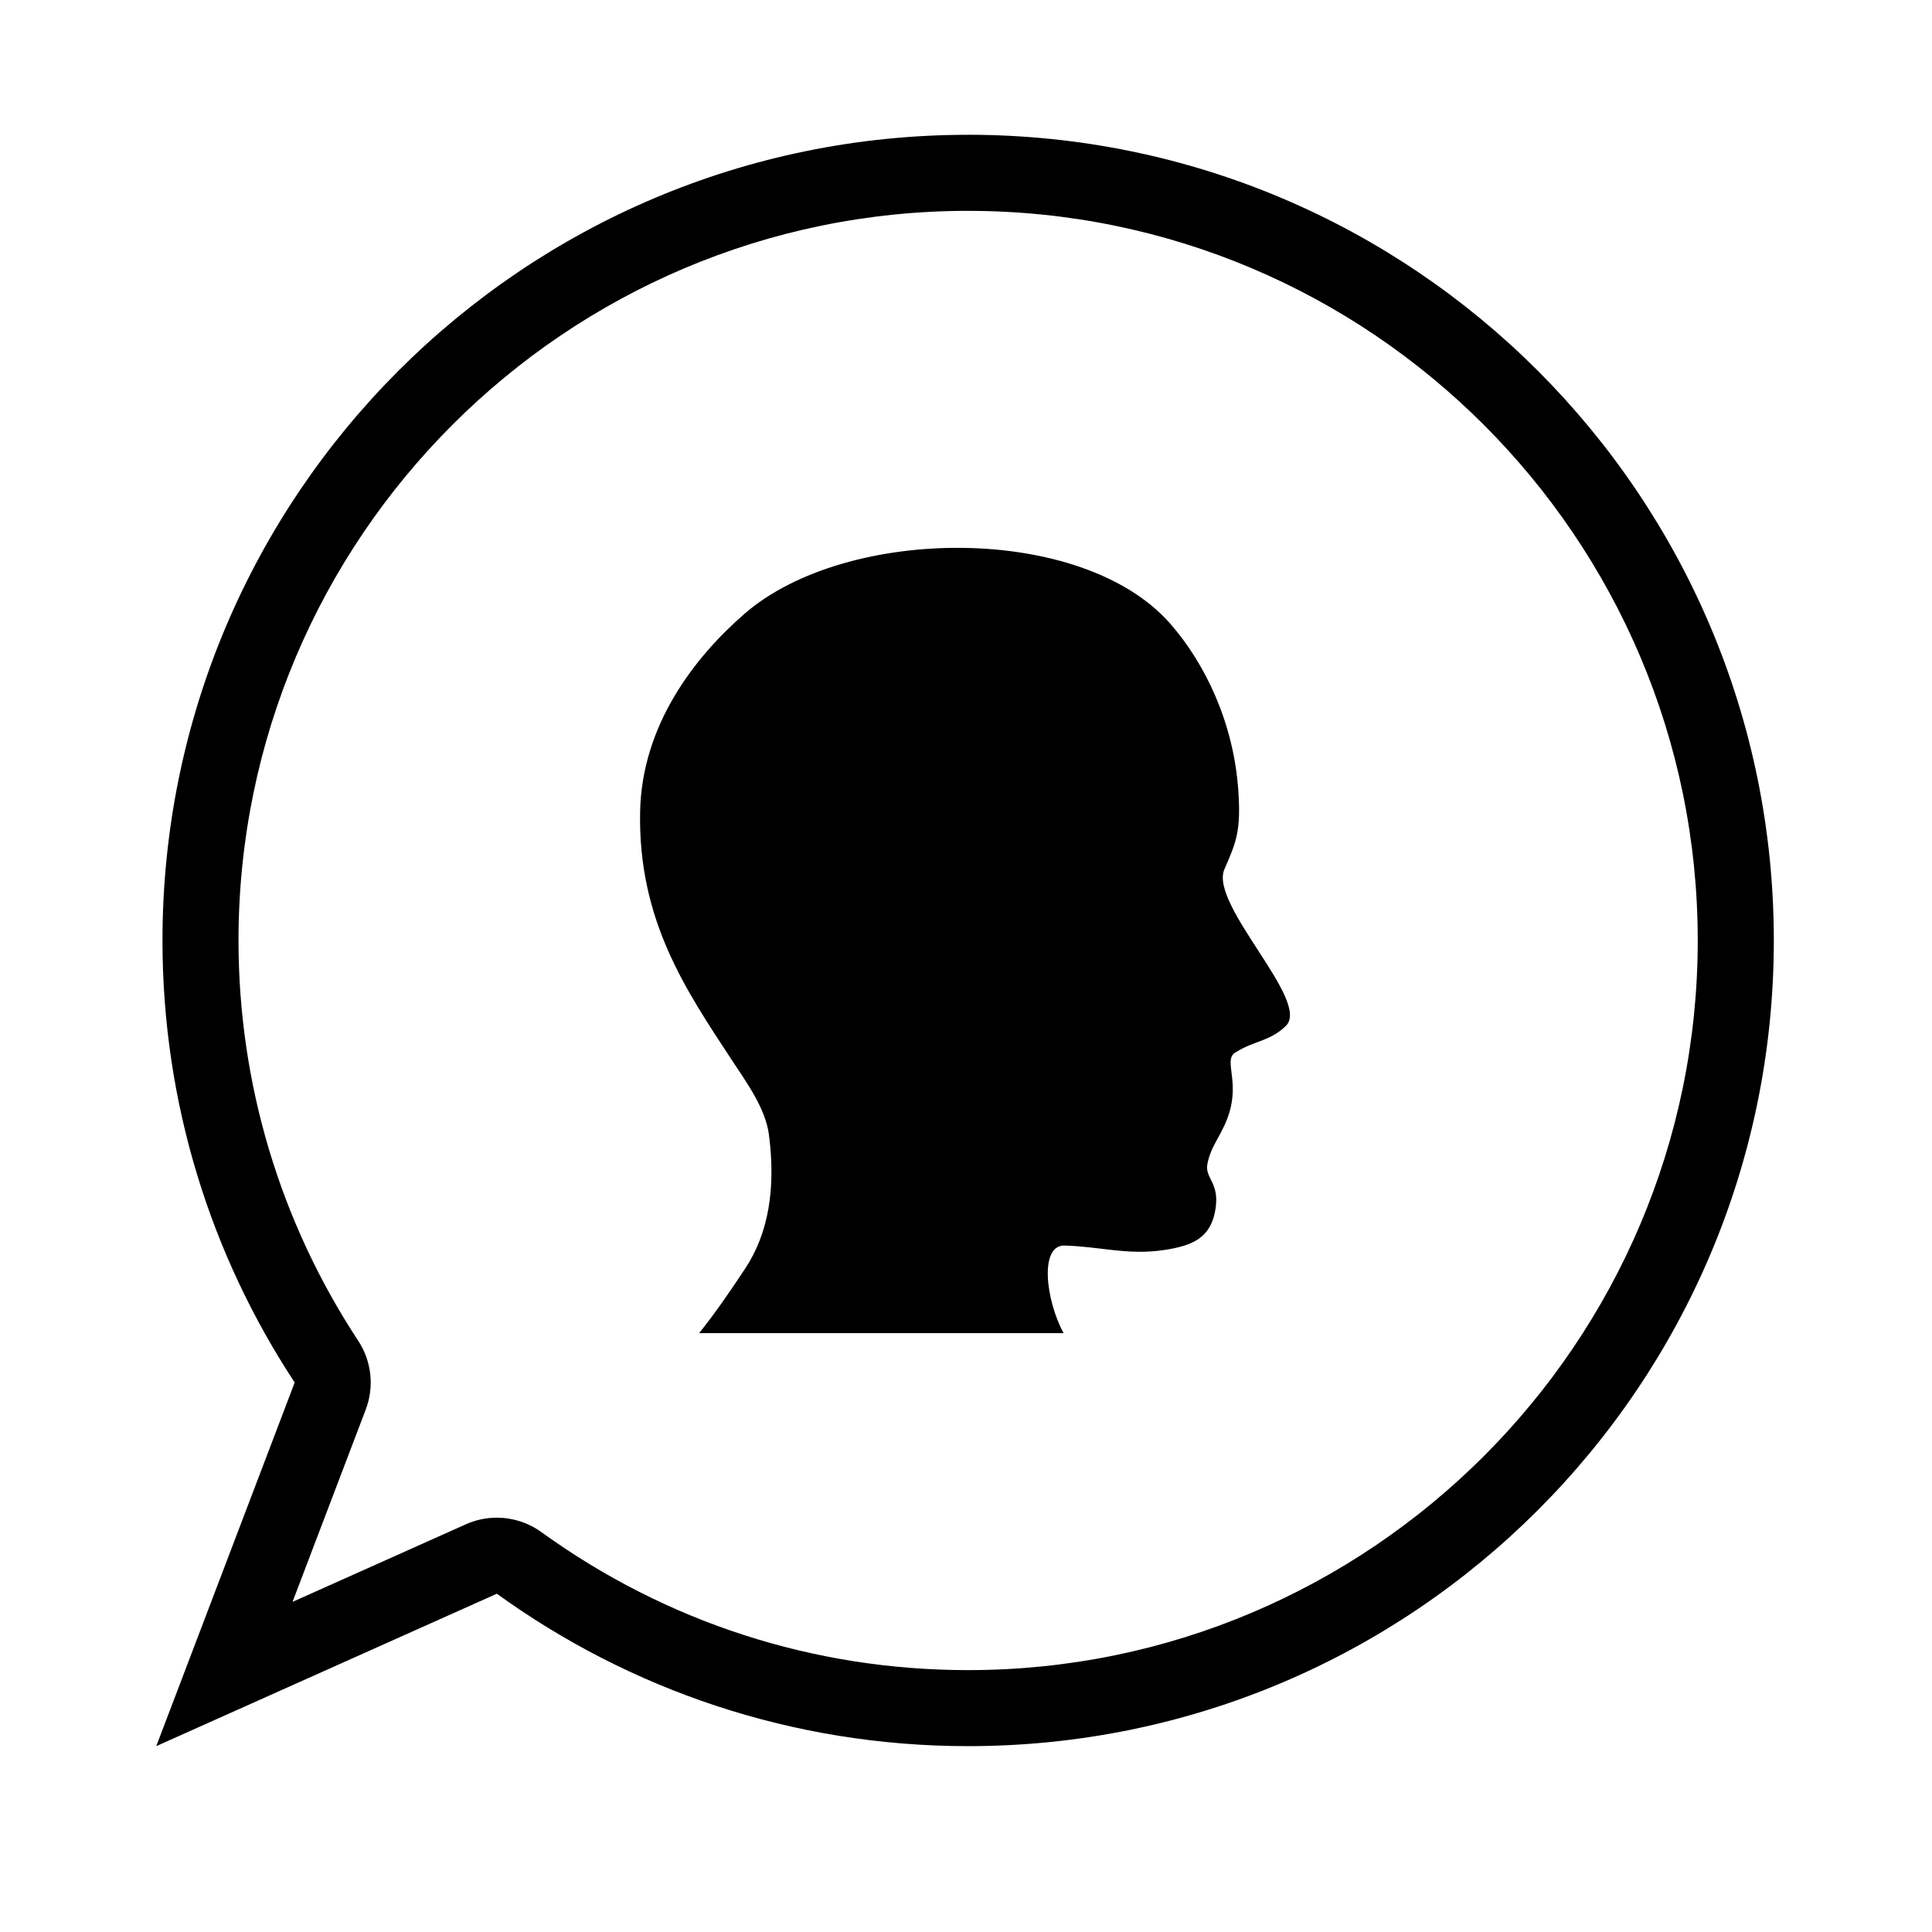 <?xml version="1.0" encoding="UTF-8"?>
<!-- Uploaded to: ICON Repo, www.iconrepo.com, Generator: ICON Repo Mixer Tools -->
<svg fill="#000000" width="800px" height="800px" version="1.1" viewBox="144 144 512 512" xmlns="http://www.w3.org/2000/svg">
 <g>
  <path d="m400.56 199.88c106.62 0 193.36 86.746 193.36 193.36 0 106.62-86.742 193.36-193.36 193.36-40.875 0-79.98-12.645-113.09-36.578-3.492-2.519-7.633-3.82-11.805-3.82-2.797 0-5.598 0.578-8.227 1.762l-45.914 20.547 19.398-50.961c2.301-6.039 1.566-12.832-1.996-18.234-20.75-31.559-31.719-68.242-31.719-106.08-0.004-106.61 86.73-193.36 193.35-193.36m0-20.152c-117.92 0-213.5 95.598-213.5 213.52 0 43.266 12.906 83.5 35.035 117.14l-36.684 96.363 90.262-40.395c35.121 25.387 78.242 40.395 124.89 40.395 117.92 0 213.52-95.598 213.52-213.51-0.004-117.92-95.594-213.52-213.52-213.52z"/>
  <path d="m426.04 474.08c-6.609-0.02-4.934 14.438-0.172 23.215h-96.598c4.074-5.055 7.945-10.66 12.211-17.109 6.09-9.195 8.195-21.07 6.277-35.598-0.922-6.961-6.086-13.969-9.891-19.781-11.887-18.133-24.832-36.824-24.227-65.766 0.48-22.898 14.434-40.91 27.695-52.41 26.984-23.41 89.441-23.977 112.78 2.637 9.246 10.551 16.758 26.188 18.035 44.012 0.785 10.965-0.543 13.93-3.734 21.246-3.727 9.551 23.18 34.949 16.312 41.379-4.152 4.055-8.297 3.871-13.059 6.852-3.606 1.742 0.594 6.891-1.688 15.406-1.684 6.258-5.004 8.938-6.016 14.34-0.742 3.91 3.637 4.961 1.977 12.855-1.414 6.742-5.969 8.77-13.352 9.895-9.766 1.473-16.754-0.891-26.555-1.172z"/>
 </g>
</svg>